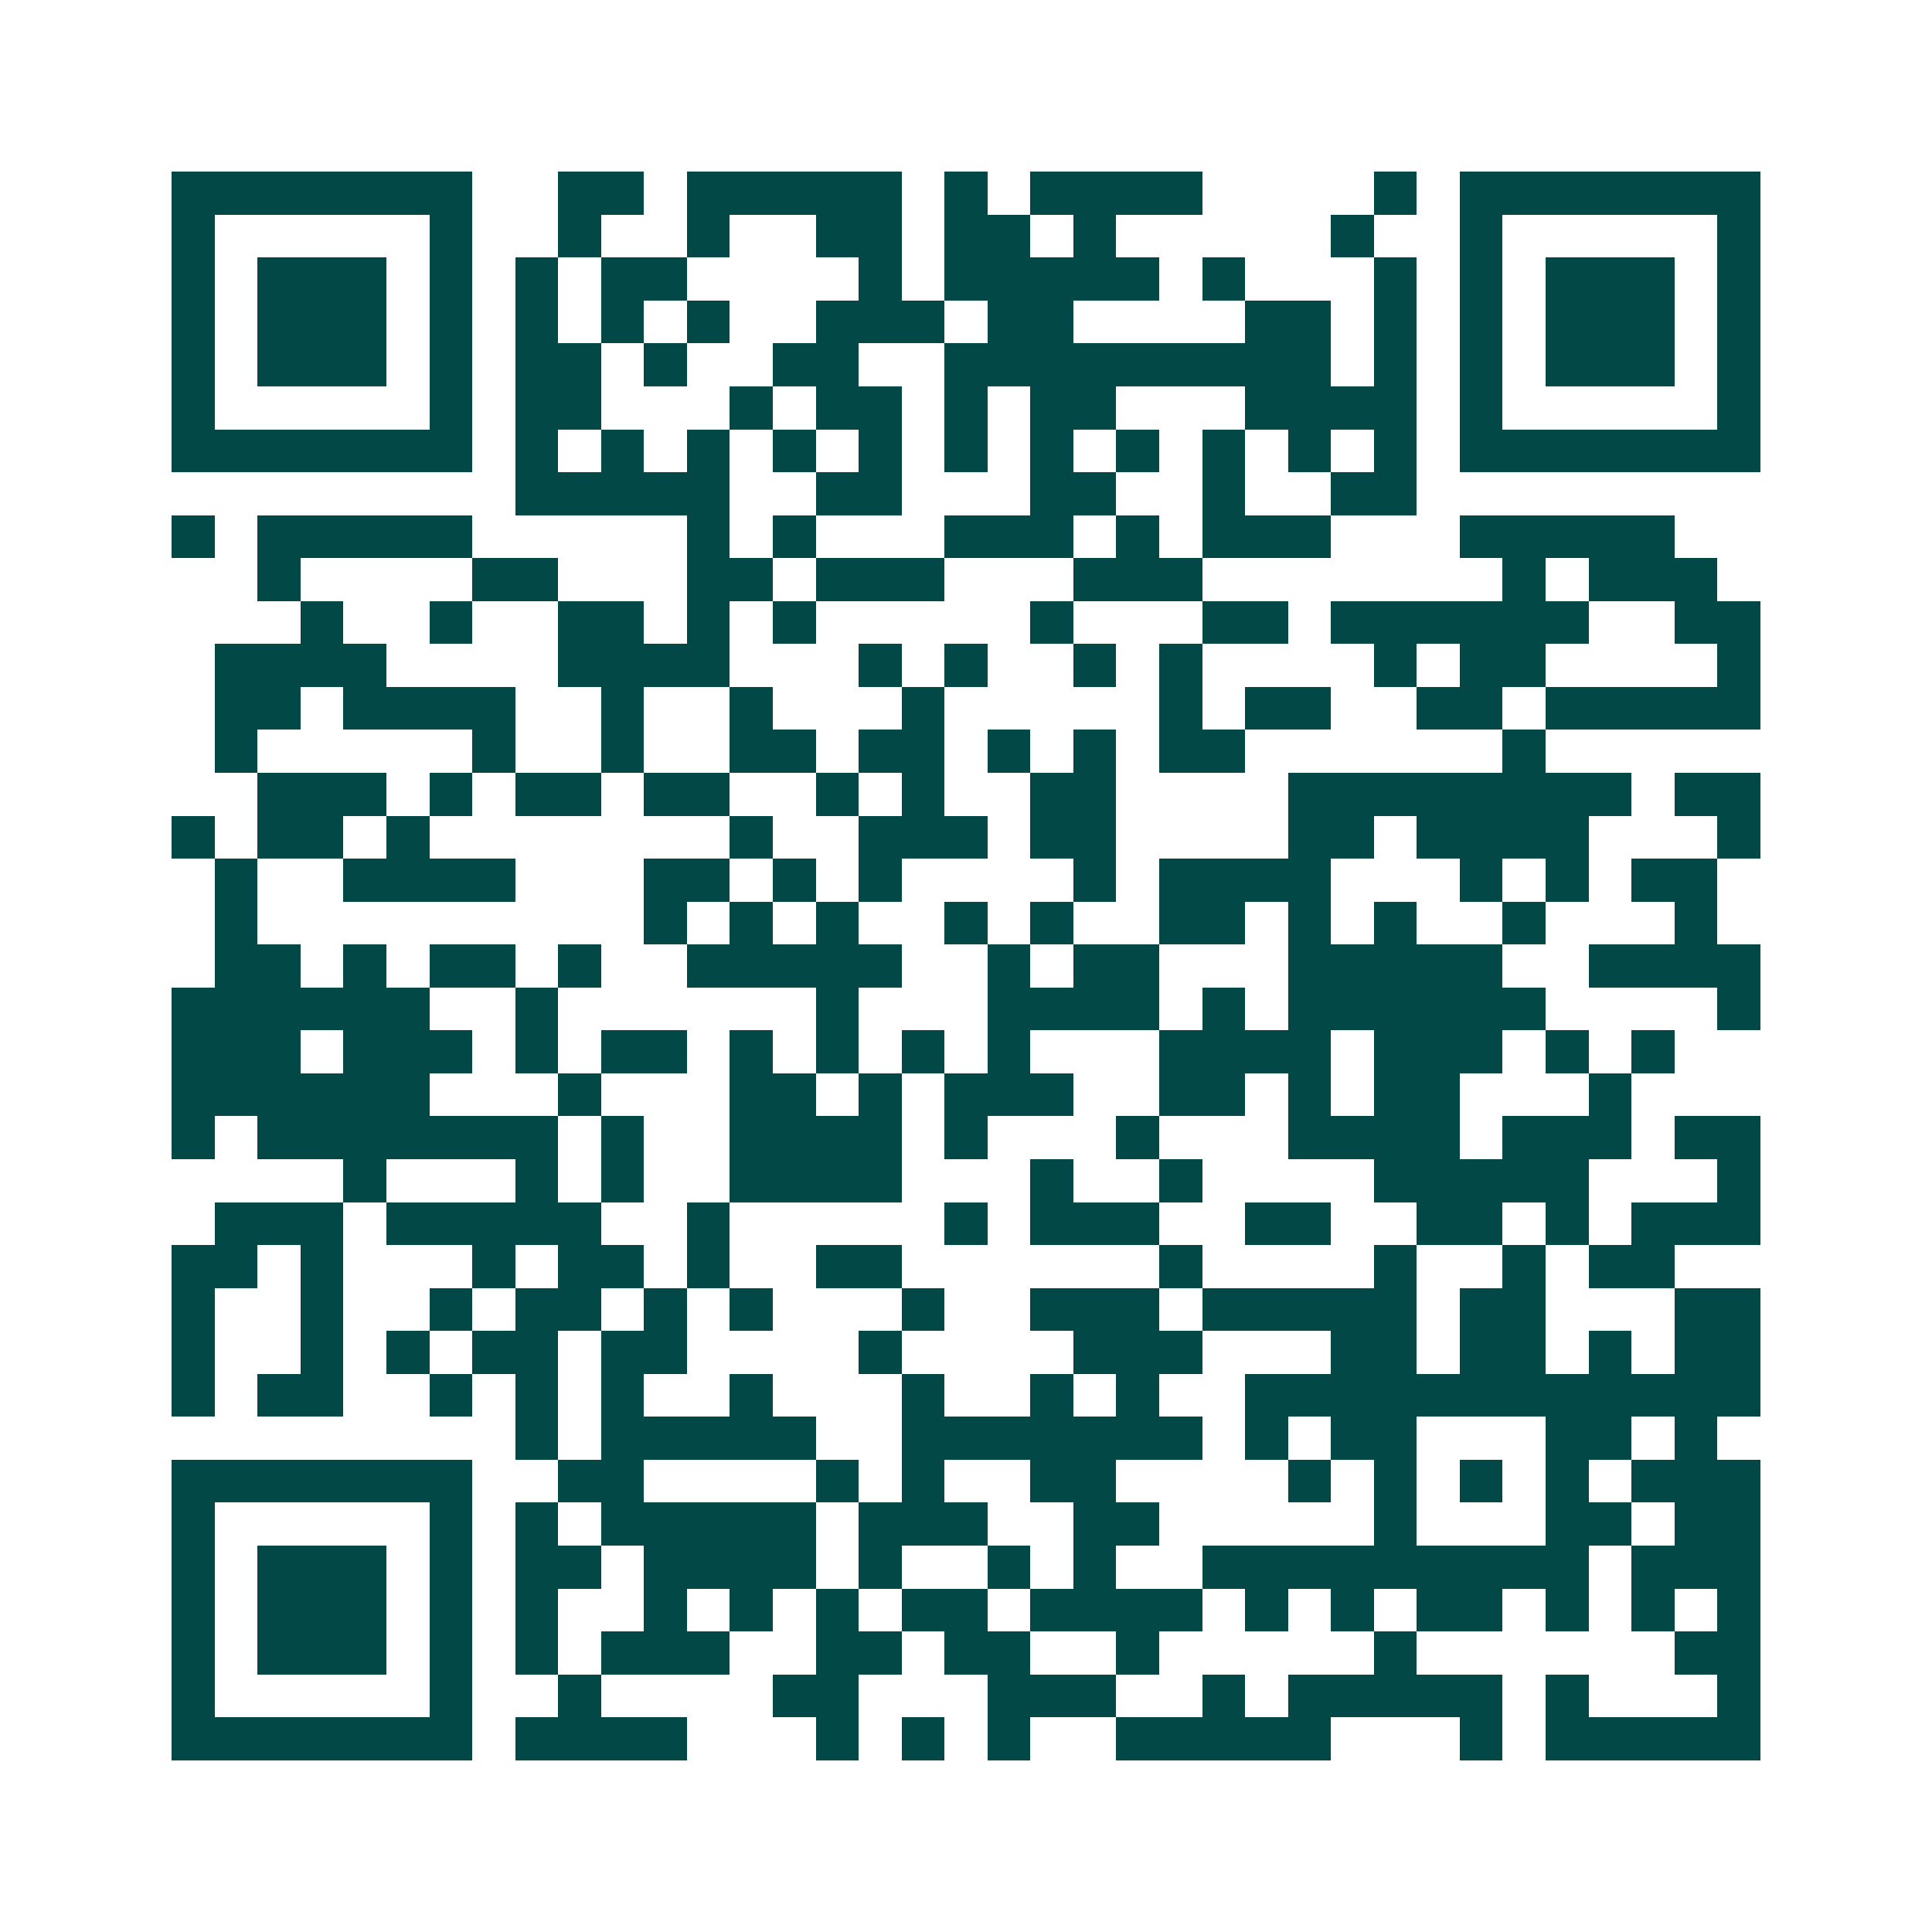 <svg xmlns="http://www.w3.org/2000/svg" width="200" height="200" viewBox="0 0 45 45" shape-rendering="crispEdges"><path fill="#ffffff" d="M0 0h45v45H0z"/><path stroke="#014847" d="M4 4.5h7m2 0h2m1 0h5m1 0h1m1 0h4m4 0h1m1 0h7M4 5.5h1m5 0h1m2 0h1m2 0h1m2 0h2m1 0h2m1 0h1m5 0h1m2 0h1m5 0h1M4 6.5h1m1 0h3m1 0h1m1 0h1m1 0h2m4 0h1m1 0h5m1 0h1m3 0h1m1 0h1m1 0h3m1 0h1M4 7.5h1m1 0h3m1 0h1m1 0h1m1 0h1m1 0h1m2 0h3m1 0h2m4 0h2m1 0h1m1 0h1m1 0h3m1 0h1M4 8.5h1m1 0h3m1 0h1m1 0h2m1 0h1m2 0h2m2 0h9m1 0h1m1 0h1m1 0h3m1 0h1M4 9.5h1m5 0h1m1 0h2m3 0h1m1 0h2m1 0h1m1 0h2m3 0h4m1 0h1m5 0h1M4 10.5h7m1 0h1m1 0h1m1 0h1m1 0h1m1 0h1m1 0h1m1 0h1m1 0h1m1 0h1m1 0h1m1 0h1m1 0h7M12 11.5h5m2 0h2m3 0h2m2 0h1m2 0h2M4 12.5h1m1 0h5m5 0h1m1 0h1m3 0h3m1 0h1m1 0h3m3 0h5M6 13.5h1m4 0h2m3 0h2m1 0h3m3 0h3m7 0h1m1 0h3M7 14.5h1m2 0h1m2 0h2m1 0h1m1 0h1m5 0h1m3 0h2m1 0h6m2 0h2M5 15.5h4m4 0h4m3 0h1m1 0h1m2 0h1m1 0h1m4 0h1m1 0h2m4 0h1M5 16.5h2m1 0h4m2 0h1m2 0h1m3 0h1m5 0h1m1 0h2m2 0h2m1 0h5M5 17.5h1m5 0h1m2 0h1m2 0h2m1 0h2m1 0h1m1 0h1m1 0h2m6 0h1M6 18.5h3m1 0h1m1 0h2m1 0h2m2 0h1m1 0h1m2 0h2m4 0h8m1 0h2M4 19.5h1m1 0h2m1 0h1m7 0h1m2 0h3m1 0h2m4 0h2m1 0h4m3 0h1M5 20.5h1m2 0h4m3 0h2m1 0h1m1 0h1m4 0h1m1 0h4m3 0h1m1 0h1m1 0h2M5 21.5h1m9 0h1m1 0h1m1 0h1m2 0h1m1 0h1m2 0h2m1 0h1m1 0h1m2 0h1m3 0h1M5 22.5h2m1 0h1m1 0h2m1 0h1m2 0h5m2 0h1m1 0h2m3 0h5m2 0h4M4 23.5h6m2 0h1m6 0h1m3 0h4m1 0h1m1 0h6m4 0h1M4 24.5h3m1 0h3m1 0h1m1 0h2m1 0h1m1 0h1m1 0h1m1 0h1m3 0h4m1 0h3m1 0h1m1 0h1M4 25.5h6m3 0h1m3 0h2m1 0h1m1 0h3m2 0h2m1 0h1m1 0h2m3 0h1M4 26.5h1m1 0h7m1 0h1m2 0h4m1 0h1m3 0h1m3 0h4m1 0h3m1 0h2M8 27.5h1m3 0h1m1 0h1m2 0h4m3 0h1m2 0h1m4 0h5m3 0h1M5 28.5h3m1 0h5m2 0h1m5 0h1m1 0h3m2 0h2m2 0h2m1 0h1m1 0h3M4 29.5h2m1 0h1m3 0h1m1 0h2m1 0h1m2 0h2m6 0h1m4 0h1m2 0h1m1 0h2M4 30.5h1m2 0h1m2 0h1m1 0h2m1 0h1m1 0h1m3 0h1m2 0h3m1 0h5m1 0h2m3 0h2M4 31.5h1m2 0h1m1 0h1m1 0h2m1 0h2m4 0h1m4 0h3m3 0h2m1 0h2m1 0h1m1 0h2M4 32.5h1m1 0h2m2 0h1m1 0h1m1 0h1m2 0h1m3 0h1m2 0h1m1 0h1m2 0h12M12 33.5h1m1 0h5m2 0h7m1 0h1m1 0h2m3 0h2m1 0h1M4 34.5h7m2 0h2m4 0h1m1 0h1m2 0h2m4 0h1m1 0h1m1 0h1m1 0h1m1 0h3M4 35.5h1m5 0h1m1 0h1m1 0h5m1 0h3m2 0h2m5 0h1m3 0h2m1 0h2M4 36.5h1m1 0h3m1 0h1m1 0h2m1 0h4m1 0h1m2 0h1m1 0h1m2 0h9m1 0h3M4 37.5h1m1 0h3m1 0h1m1 0h1m2 0h1m1 0h1m1 0h1m1 0h2m1 0h4m1 0h1m1 0h1m1 0h2m1 0h1m1 0h1m1 0h1M4 38.5h1m1 0h3m1 0h1m1 0h1m1 0h3m2 0h2m1 0h2m2 0h1m5 0h1m6 0h2M4 39.5h1m5 0h1m2 0h1m4 0h2m3 0h3m2 0h1m1 0h5m1 0h1m3 0h1M4 40.5h7m1 0h4m3 0h1m1 0h1m1 0h1m2 0h5m3 0h1m1 0h5"/></svg>
